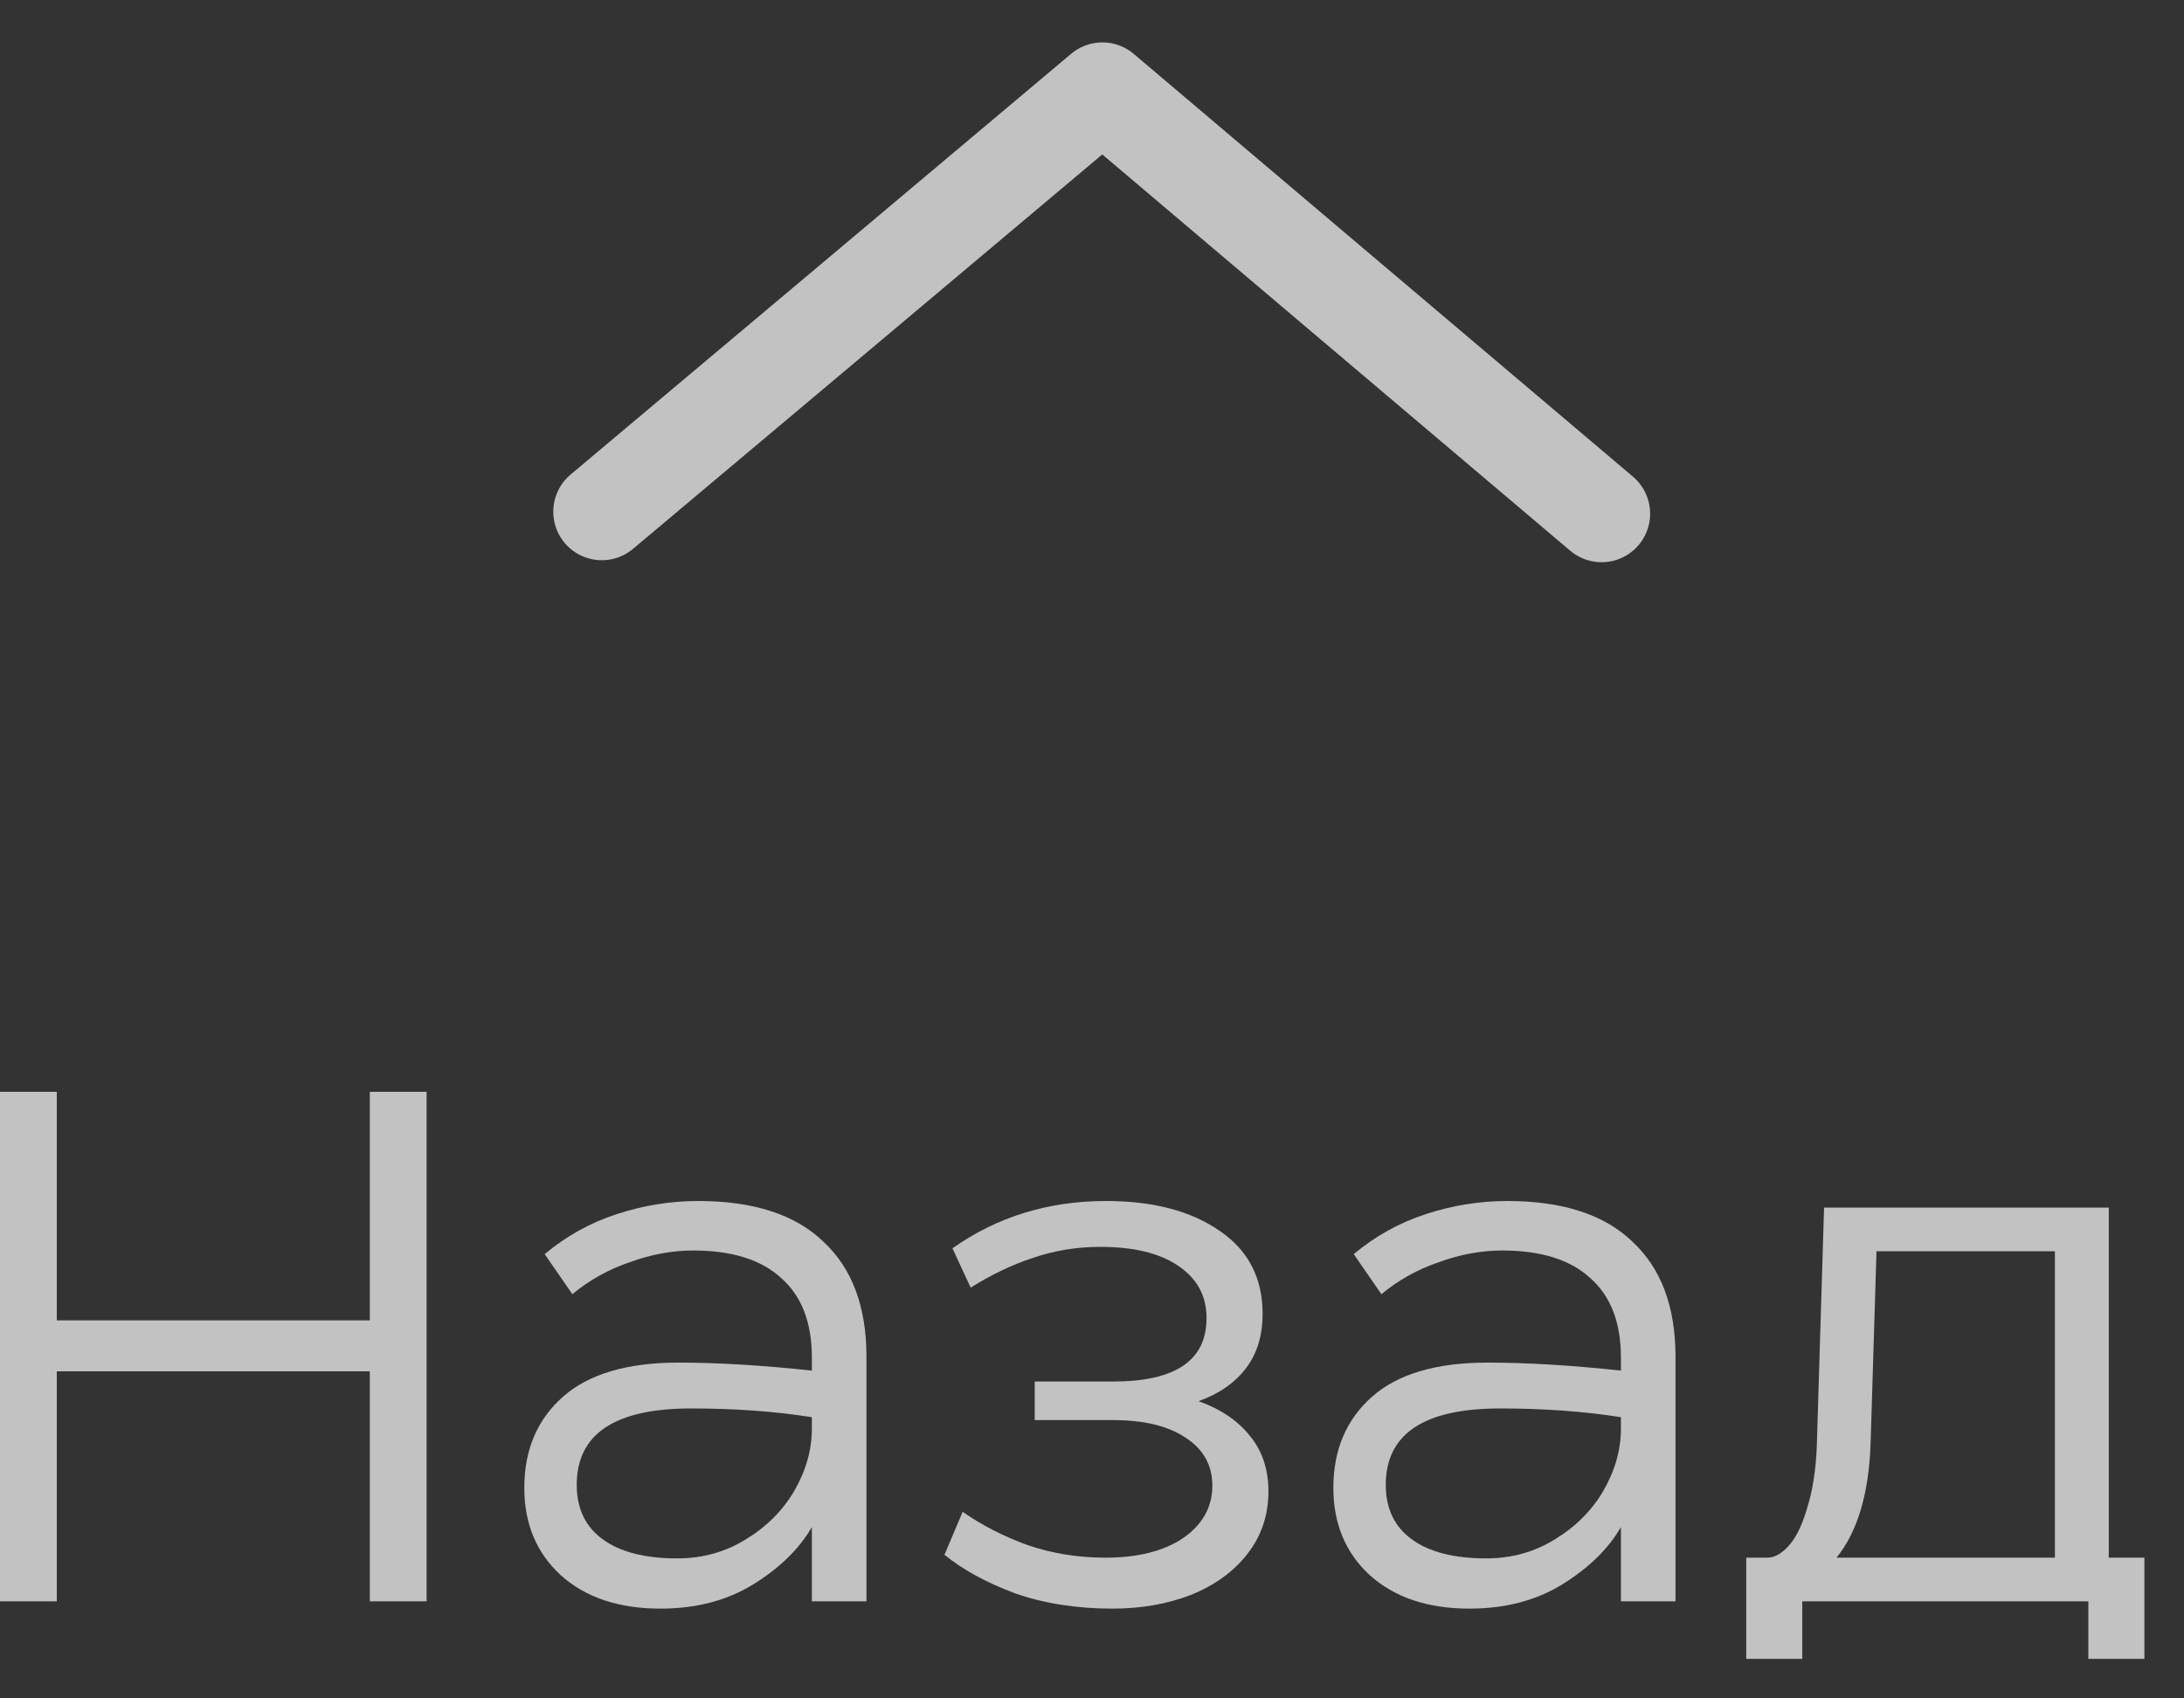 <?xml version="1.0" encoding="UTF-8"?> <svg xmlns="http://www.w3.org/2000/svg" width="45" height="35" viewBox="0 0 45 35" fill="none"><rect x="0" y="0" width="45" height="35" fill="#333333" stroke="none"/> <path d="M7.62 27.21V22.5H8.79V33H7.62V28.26H1.17V33H0V22.5H1.17V27.21H7.62Z" fill="white" fill-opacity="0.7"></path> <path d="M14.388 24.75C15.528 24.75 16.388 25.03 16.968 25.59C17.558 26.14 17.853 26.93 17.853 27.96V33H16.728V31.47C16.468 31.92 16.063 32.315 15.513 32.655C14.973 32.985 14.338 33.15 13.608 33.15C12.748 33.15 12.063 32.92 11.553 32.46C11.053 32 10.803 31.4 10.803 30.66C10.803 29.88 11.068 29.255 11.598 28.785C12.128 28.315 12.923 28.08 13.983 28.08C14.783 28.08 15.698 28.135 16.728 28.245V27.975C16.728 27.255 16.518 26.71 16.098 26.34C15.688 25.96 15.083 25.77 14.283 25.77C13.853 25.77 13.418 25.85 12.978 26.01C12.538 26.16 12.143 26.38 11.793 26.67L11.223 25.845C11.663 25.475 12.158 25.2 12.708 25.02C13.258 24.84 13.818 24.75 14.388 24.75ZM13.953 32.115C14.473 32.115 14.943 31.985 15.363 31.725C15.793 31.465 16.128 31.13 16.368 30.72C16.608 30.3 16.728 29.875 16.728 29.445V29.205C15.968 29.085 15.138 29.025 14.238 29.025C12.668 29.025 11.883 29.55 11.883 30.6C11.883 31.09 12.063 31.465 12.423 31.725C12.783 31.985 13.293 32.115 13.953 32.115Z" fill="white" fill-opacity="0.7"></path> <path d="M22.925 33.15C22.185 33.15 21.515 33.045 20.915 32.835C20.325 32.615 19.84 32.35 19.46 32.04L19.835 31.155C20.235 31.435 20.685 31.665 21.185 31.845C21.685 32.015 22.215 32.1 22.775 32.1C23.445 32.1 23.98 31.965 24.38 31.695C24.78 31.415 24.98 31.055 24.98 30.615C24.98 30.195 24.795 29.865 24.425 29.625C24.065 29.385 23.57 29.265 22.94 29.265H21.32V28.47H22.94C24.22 28.47 24.86 28.035 24.86 27.165C24.86 26.705 24.665 26.345 24.275 26.085C23.895 25.825 23.36 25.695 22.67 25.695C22.19 25.695 21.73 25.77 21.29 25.92C20.86 26.06 20.43 26.265 20 26.535L19.625 25.725C20.545 25.075 21.6 24.75 22.79 24.75C23.76 24.75 24.54 24.955 25.13 25.365C25.72 25.765 26.015 26.335 26.015 27.075C26.015 27.525 25.9 27.9 25.67 28.2C25.44 28.5 25.115 28.725 24.695 28.875C25.145 29.035 25.495 29.27 25.745 29.58C26.005 29.89 26.135 30.275 26.135 30.735C26.135 31.225 25.99 31.655 25.7 32.025C25.42 32.385 25.035 32.665 24.545 32.865C24.055 33.055 23.515 33.15 22.925 33.15Z" fill="white" fill-opacity="0.7"></path> <path d="M31.058 24.75C32.198 24.75 33.058 25.03 33.638 25.59C34.228 26.14 34.523 26.93 34.523 27.96V33H33.398V31.47C33.138 31.92 32.733 32.315 32.183 32.655C31.643 32.985 31.008 33.15 30.278 33.15C29.418 33.15 28.733 32.92 28.223 32.46C27.723 32 27.473 31.4 27.473 30.66C27.473 29.88 27.738 29.255 28.268 28.785C28.798 28.315 29.593 28.08 30.653 28.08C31.453 28.08 32.368 28.135 33.398 28.245V27.975C33.398 27.255 33.188 26.71 32.768 26.34C32.358 25.96 31.753 25.77 30.953 25.77C30.523 25.77 30.088 25.85 29.648 26.01C29.208 26.16 28.813 26.38 28.463 26.67L27.893 25.845C28.333 25.475 28.828 25.2 29.378 25.02C29.928 24.84 30.488 24.75 31.058 24.75ZM30.623 32.115C31.143 32.115 31.613 31.985 32.033 31.725C32.463 31.465 32.798 31.13 33.038 30.72C33.278 30.3 33.398 29.875 33.398 29.445V29.205C32.638 29.085 31.808 29.025 30.908 29.025C29.338 29.025 28.553 29.55 28.553 30.6C28.553 31.09 28.733 31.465 29.093 31.725C29.453 31.985 29.963 32.115 30.623 32.115Z" fill="white" fill-opacity="0.7"></path> <path d="M43.45 32.1H44.184V34.185H43.029V33H37.135V34.185H35.98V32.1H36.414C36.565 32.1 36.715 32.015 36.864 31.845C37.014 31.675 37.139 31.415 37.239 31.065C37.349 30.715 37.414 30.295 37.434 29.805L37.584 24.885H43.45V32.1ZM42.34 25.785H38.664L38.544 29.7C38.514 30.76 38.279 31.56 37.84 32.1H42.34V25.785Z" fill="white" fill-opacity="0.7"></path> <path d="M12.4 10.545L17.557 6.211L22.714 1.874L27.857 6.231L33 10.586" stroke="white" stroke-opacity="0.7" stroke-width="2" stroke-linecap="round" stroke-linejoin="round"></path> </svg> 